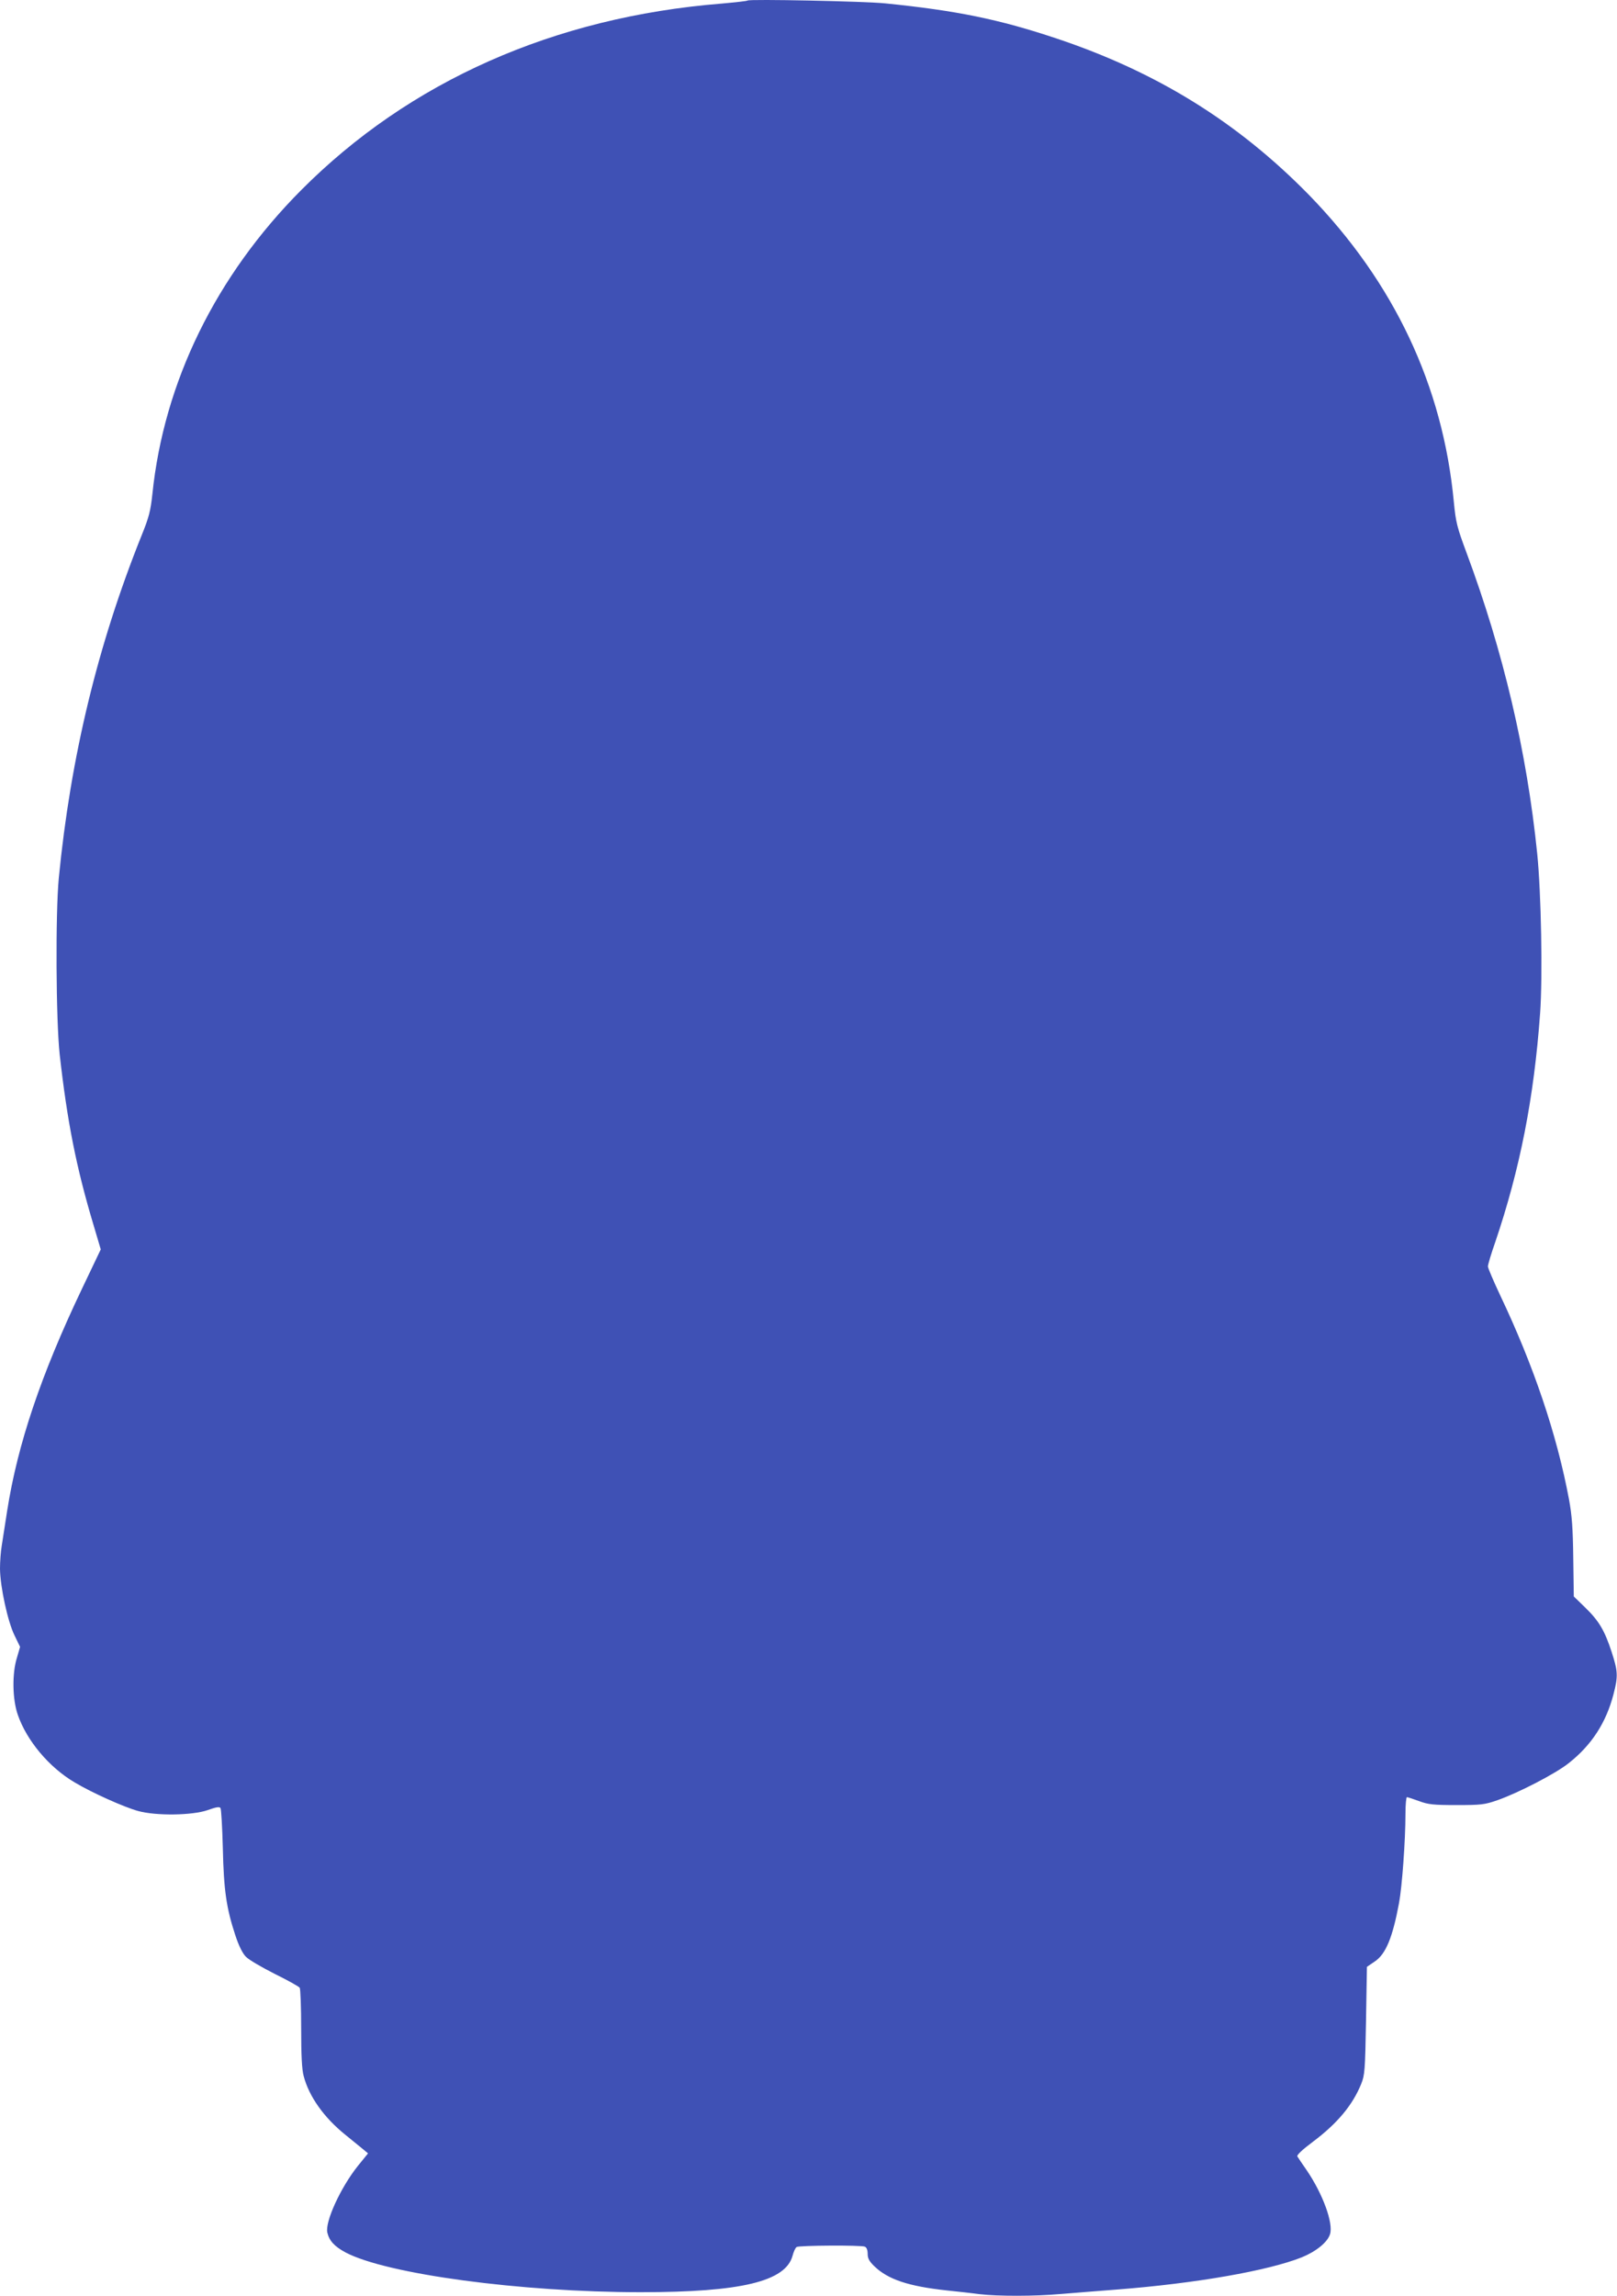 <?xml version="1.0" standalone="no"?>
<!DOCTYPE svg PUBLIC "-//W3C//DTD SVG 20010904//EN"
 "http://www.w3.org/TR/2001/REC-SVG-20010904/DTD/svg10.dtd">
<svg version="1.0" xmlns="http://www.w3.org/2000/svg"
 width="902pt" height="1280pt" viewBox="0 0 902 1280"
 preserveAspectRatio="xMidYMid meet">
<g transform="translate(0,1280) scale(0.1,-0.1)"
fill="#3f51b5" stroke="none">
<path d="M4170 12797 c-3 -3 -68 -10 -145 -17 -935 -75 -1742 -434 -2345
-1040 -476 -478 -766 -1071 -830 -1695 -10 -93 -19 -129 -60 -230 -245 -610
-396 -1235 -462 -1910 -19 -199 -16 -792 5 -985 42 -373 92 -628 189 -951 l40
-135 -105 -220 c-229 -480 -359 -867 -417 -1237 -11 -72 -25 -160 -30 -193 -6
-34 -10 -92 -10 -130 1 -101 43 -295 81 -372 l31 -64 -18 -62 c-27 -87 -25
-229 5 -316 50 -145 175 -294 318 -378 95 -57 276 -138 353 -159 100 -28 304
-25 389 5 47 17 66 20 71 11 4 -6 10 -106 13 -223 5 -234 20 -335 69 -484 20
-61 41 -103 60 -122 15 -16 87 -58 160 -95 73 -36 136 -71 140 -78 4 -7 8
-109 8 -227 0 -147 4 -231 14 -265 30 -115 114 -232 232 -327 36 -29 80 -65
97 -79 l30 -25 -56 -69 c-97 -121 -185 -313 -171 -373 11 -46 40 -77 101 -110
228 -121 977 -222 1648 -222 559 0 807 60 846 203 6 23 16 45 23 49 13 9 358
11 380 2 10 -4 16 -18 16 -40 0 -26 9 -42 38 -70 76 -73 190 -111 402 -134 58
-6 141 -15 184 -21 103 -12 308 -12 454 1 65 5 206 17 315 25 435 34 840 104
1030 180 78 32 142 83 156 128 20 61 -40 225 -130 357 -25 36 -48 70 -52 77
-5 7 28 38 87 82 136 102 221 204 269 322 20 50 22 74 27 354 l5 299 44 30
c61 41 99 132 135 325 17 91 36 348 36 499 0 50 4 92 8 92 5 0 35 -10 68 -22
51 -19 79 -22 209 -22 137 0 156 2 228 27 117 41 326 149 398 207 127 100 208
225 249 382 27 103 25 130 -10 238 -39 119 -70 172 -147 247 l-64 62 -3 213
c-2 167 -7 238 -24 330 -68 362 -197 744 -384 1137 -37 79 -68 151 -68 160 0
10 18 71 41 136 138 407 216 804 250 1274 15 204 6 674 -16 891 -58 570 -189
1127 -395 1680 -52 140 -59 167 -70 280 -61 650 -334 1226 -809 1714 -397 405
-847 684 -1406 871 -323 108 -560 156 -955 196 -115 12 -761 25 -770 16z"/>
</g>
</svg>
